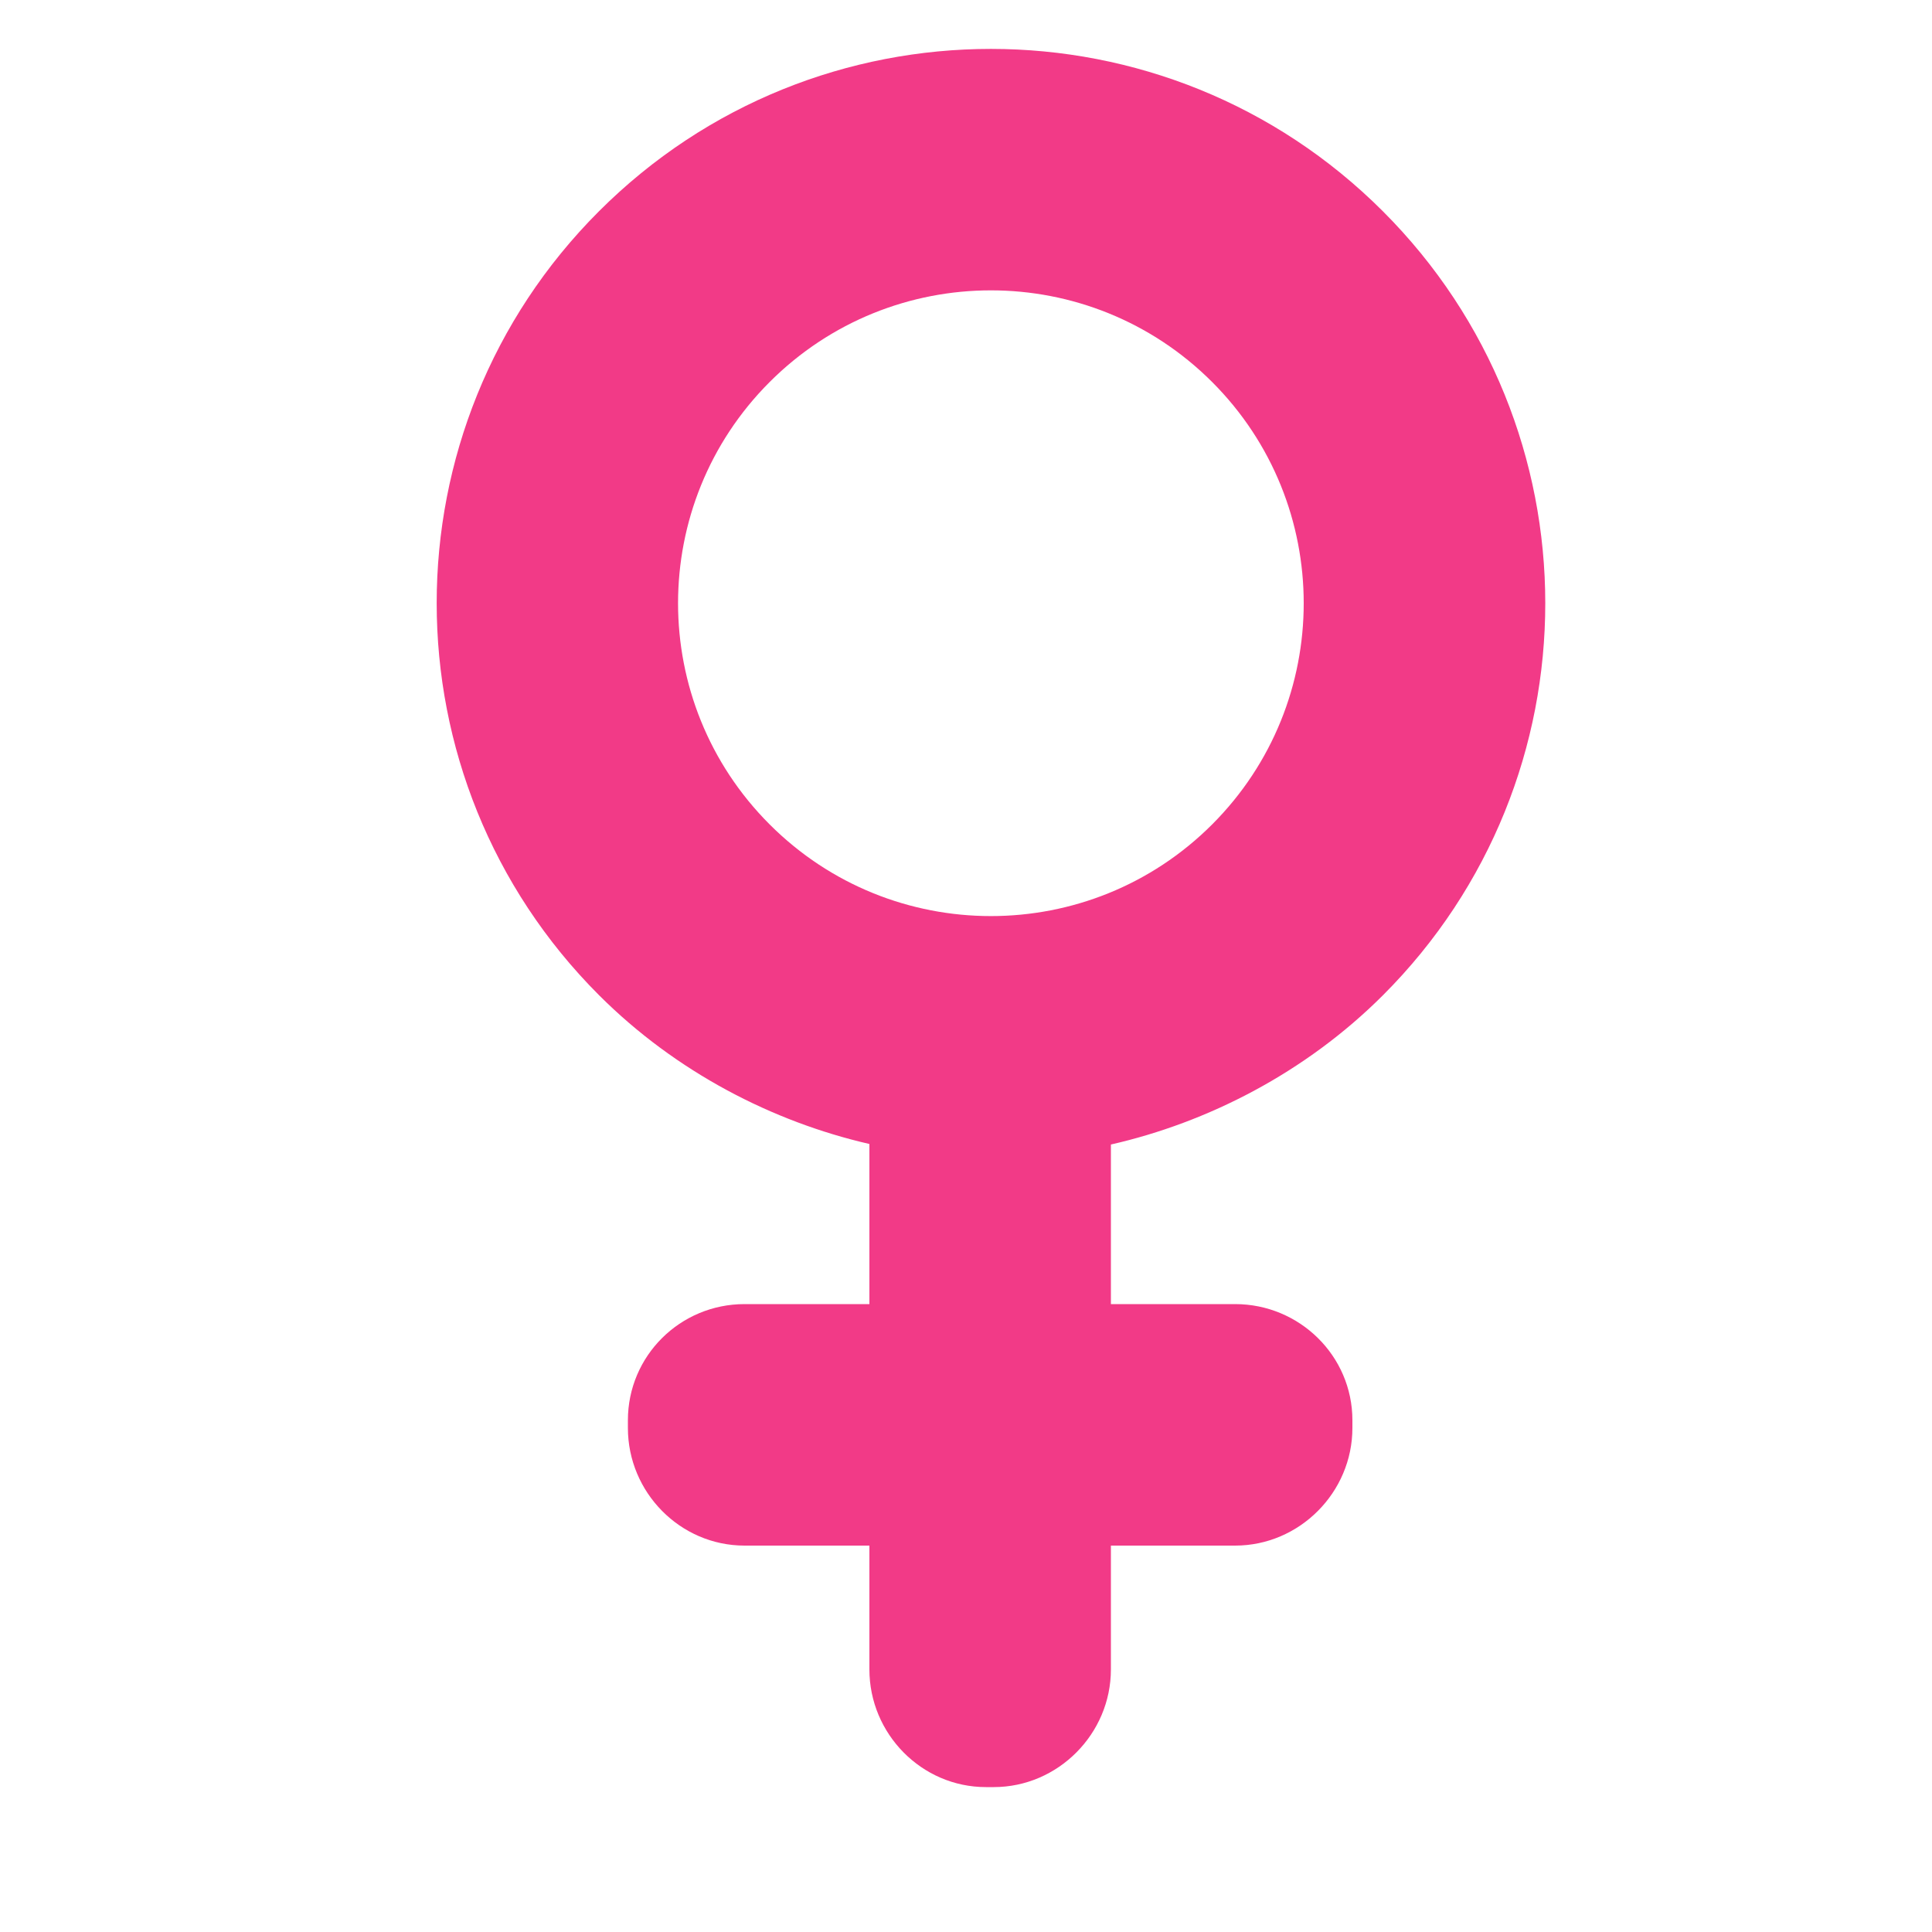 <?xml version="1.0" ?><svg height="40px" id="Layer_1" style="enable-background:new 0 0 40 40;" version="1.1" viewBox="0 0 40 40" width="40px" xml:space="preserve" xmlns="http://www.w3.org/2000/svg" xmlns:xlink="http://www.w3.org/1999/xlink"><path d="M23,23.696V27h2.572  C26.905,27,28,28.072,28,29.405v0.16C28,30.897,26.905,32,25.572,32H23v2.564  C23,35.896,21.906,37,20.573,37h-0.159C19.081,37,18,35.896,18,34.564V32h-2.585  C14.082,32,13,30.897,13,29.565v-0.16C13,28.072,14.082,27,15.415,27H18v-3.315  c-2-0.46-4.002-1.486-5.598-3.081c-4.48-4.482-4.482-11.75-0.001-16.23  c4.481-4.482,11.748-4.482,16.23,0c4.481,4.48,4.484,11.749,0.003,16.23  C27.027,22.211,25,23.241,23,23.696L23,23.696z M25.096,7.909  c-2.53-2.53-6.632-2.53-9.161,0c-2.529,2.529-2.529,6.631,0,9.16  c2.529,2.53,6.631,2.53,9.161,0C27.624,14.54,27.624,10.438,25.096,7.909z" style="fill-rule:evenodd;clip-rule:evenodd;fill:#F23A87;"/></svg>